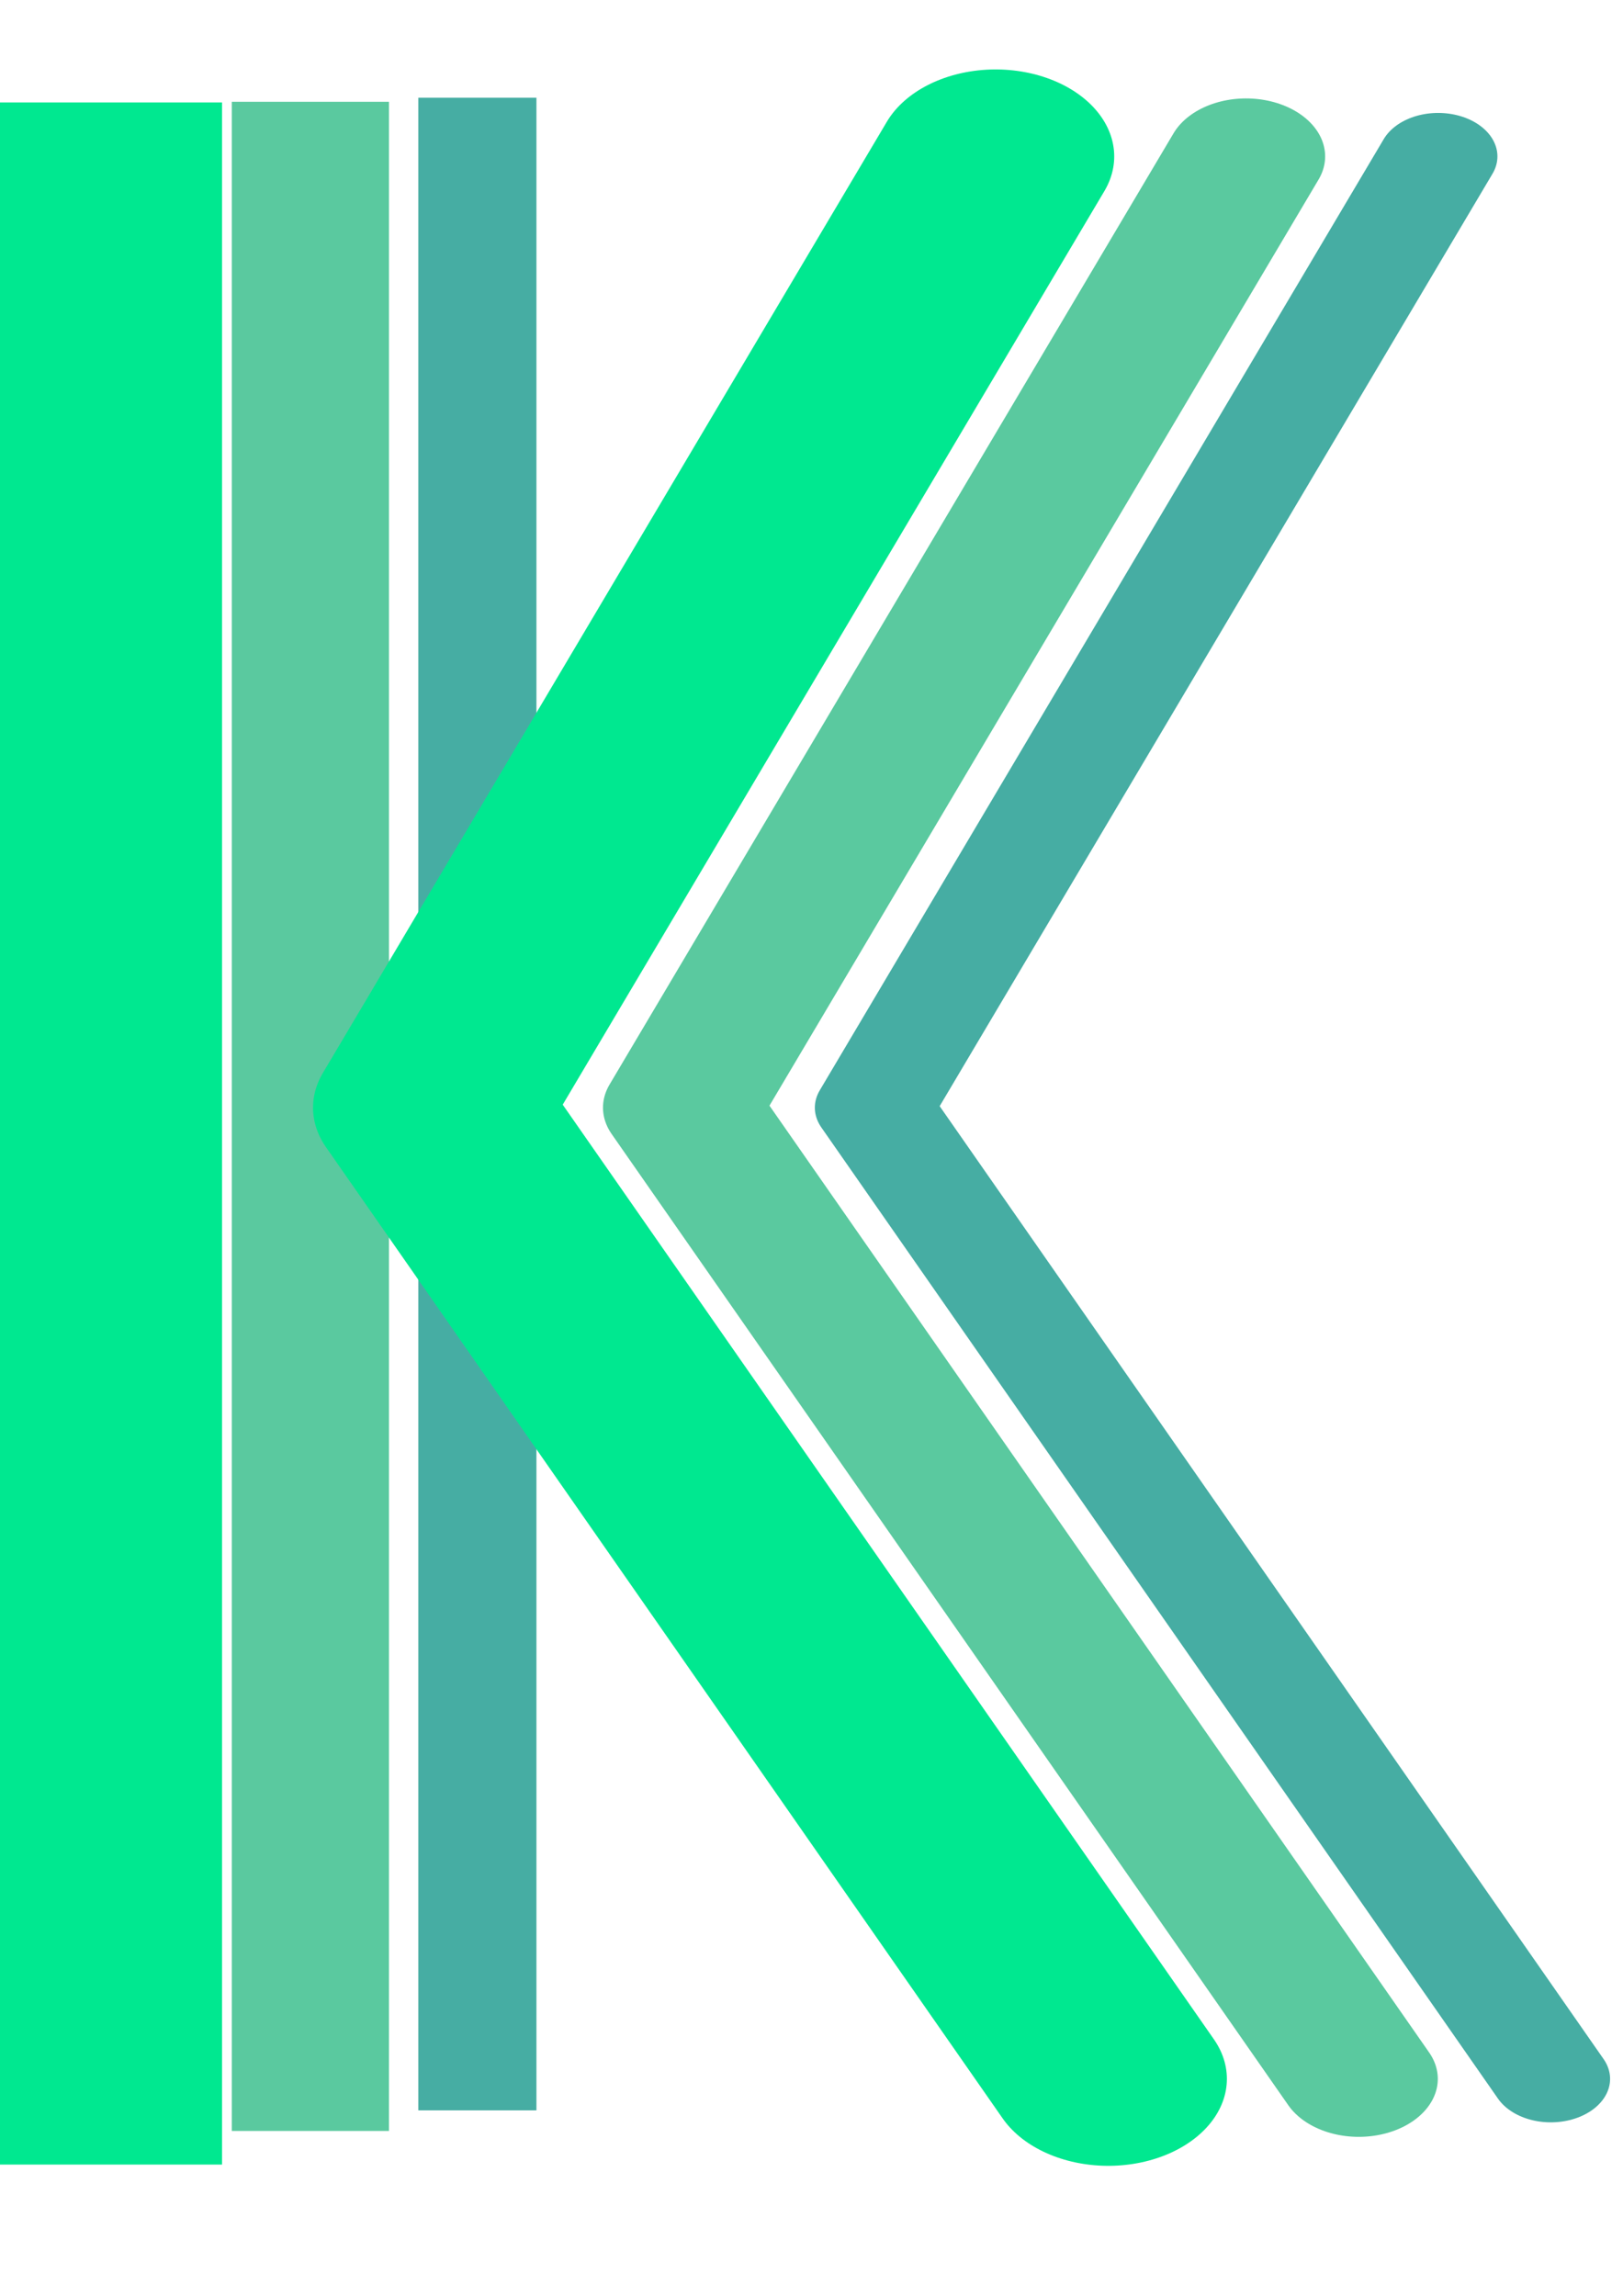 <?xml version="1.0" encoding="UTF-8" standalone="no"?>
<!DOCTYPE svg PUBLIC "-//W3C//DTD SVG 1.1//EN" "http://www.w3.org/Graphics/SVG/1.1/DTD/svg11.dtd">
<svg width="100%" height="100%" viewBox="0 0 41 58" version="1.1" xmlns="http://www.w3.org/2000/svg" xmlns:xlink="http://www.w3.org/1999/xlink" xml:space="preserve" xmlns:serif="http://www.serif.com/" style="fill-rule:evenodd;clip-rule:evenodd;stroke-linejoin:round;stroke-miterlimit:1.5;">
    <g transform="matrix(1,0,0,1,-40.941,-39.495)">
        <g transform="matrix(0.637,0,0,0.637,11.11,20.14)">
            <g transform="matrix(0.165,0,0,0.125,-16.693,-41.849)">
                <path d="M410.189,610.373L410.189,1264.67" style="fill:none;stroke:rgb(0,232,144);stroke-width:56.33px;"/>
            </g>
            <g transform="matrix(0.165,0,0,0.123,-8.541,-40.654)">
                <path d="M410.189,610.373L410.189,1264.67" style="fill:none;stroke:rgb(90,201,159);stroke-width:37.77px;"/>
            </g>
            <g transform="matrix(0.165,0,0,0.122,-1.919,-40.206)">
                <path d="M410.189,610.373L410.189,1264.67" style="fill:none;stroke:rgb(70,173,163);stroke-width:28.39px;"/>
            </g>
            <g transform="matrix(0.165,0,0,0.121,-16.693,-39.345)">
                <path d="M624.287,627.545L488.731,939.345L651.366,1257.69" style="fill:none;stroke:rgb(0,232,144);stroke-width:57.01px;stroke-linecap:round;"/>
            </g>
            <g transform="matrix(0.165,0,0,0.121,-6.761,-39.345)">
                <path d="M624.287,627.545L488.731,939.345L651.366,1257.69" style="fill:none;stroke:rgb(90,201,159);stroke-width:38.01px;stroke-linecap:round;"/>
            </g>
            <g transform="matrix(0.165,0,0,0.121,0.856,-39.345)">
                <path d="M624.287,627.545L488.731,939.345L651.366,1257.69" style="fill:none;stroke:rgb(70,173,163);stroke-width:28.5px;stroke-linecap:round;"/>
            </g>
        </g>
    </g>
</svg>

